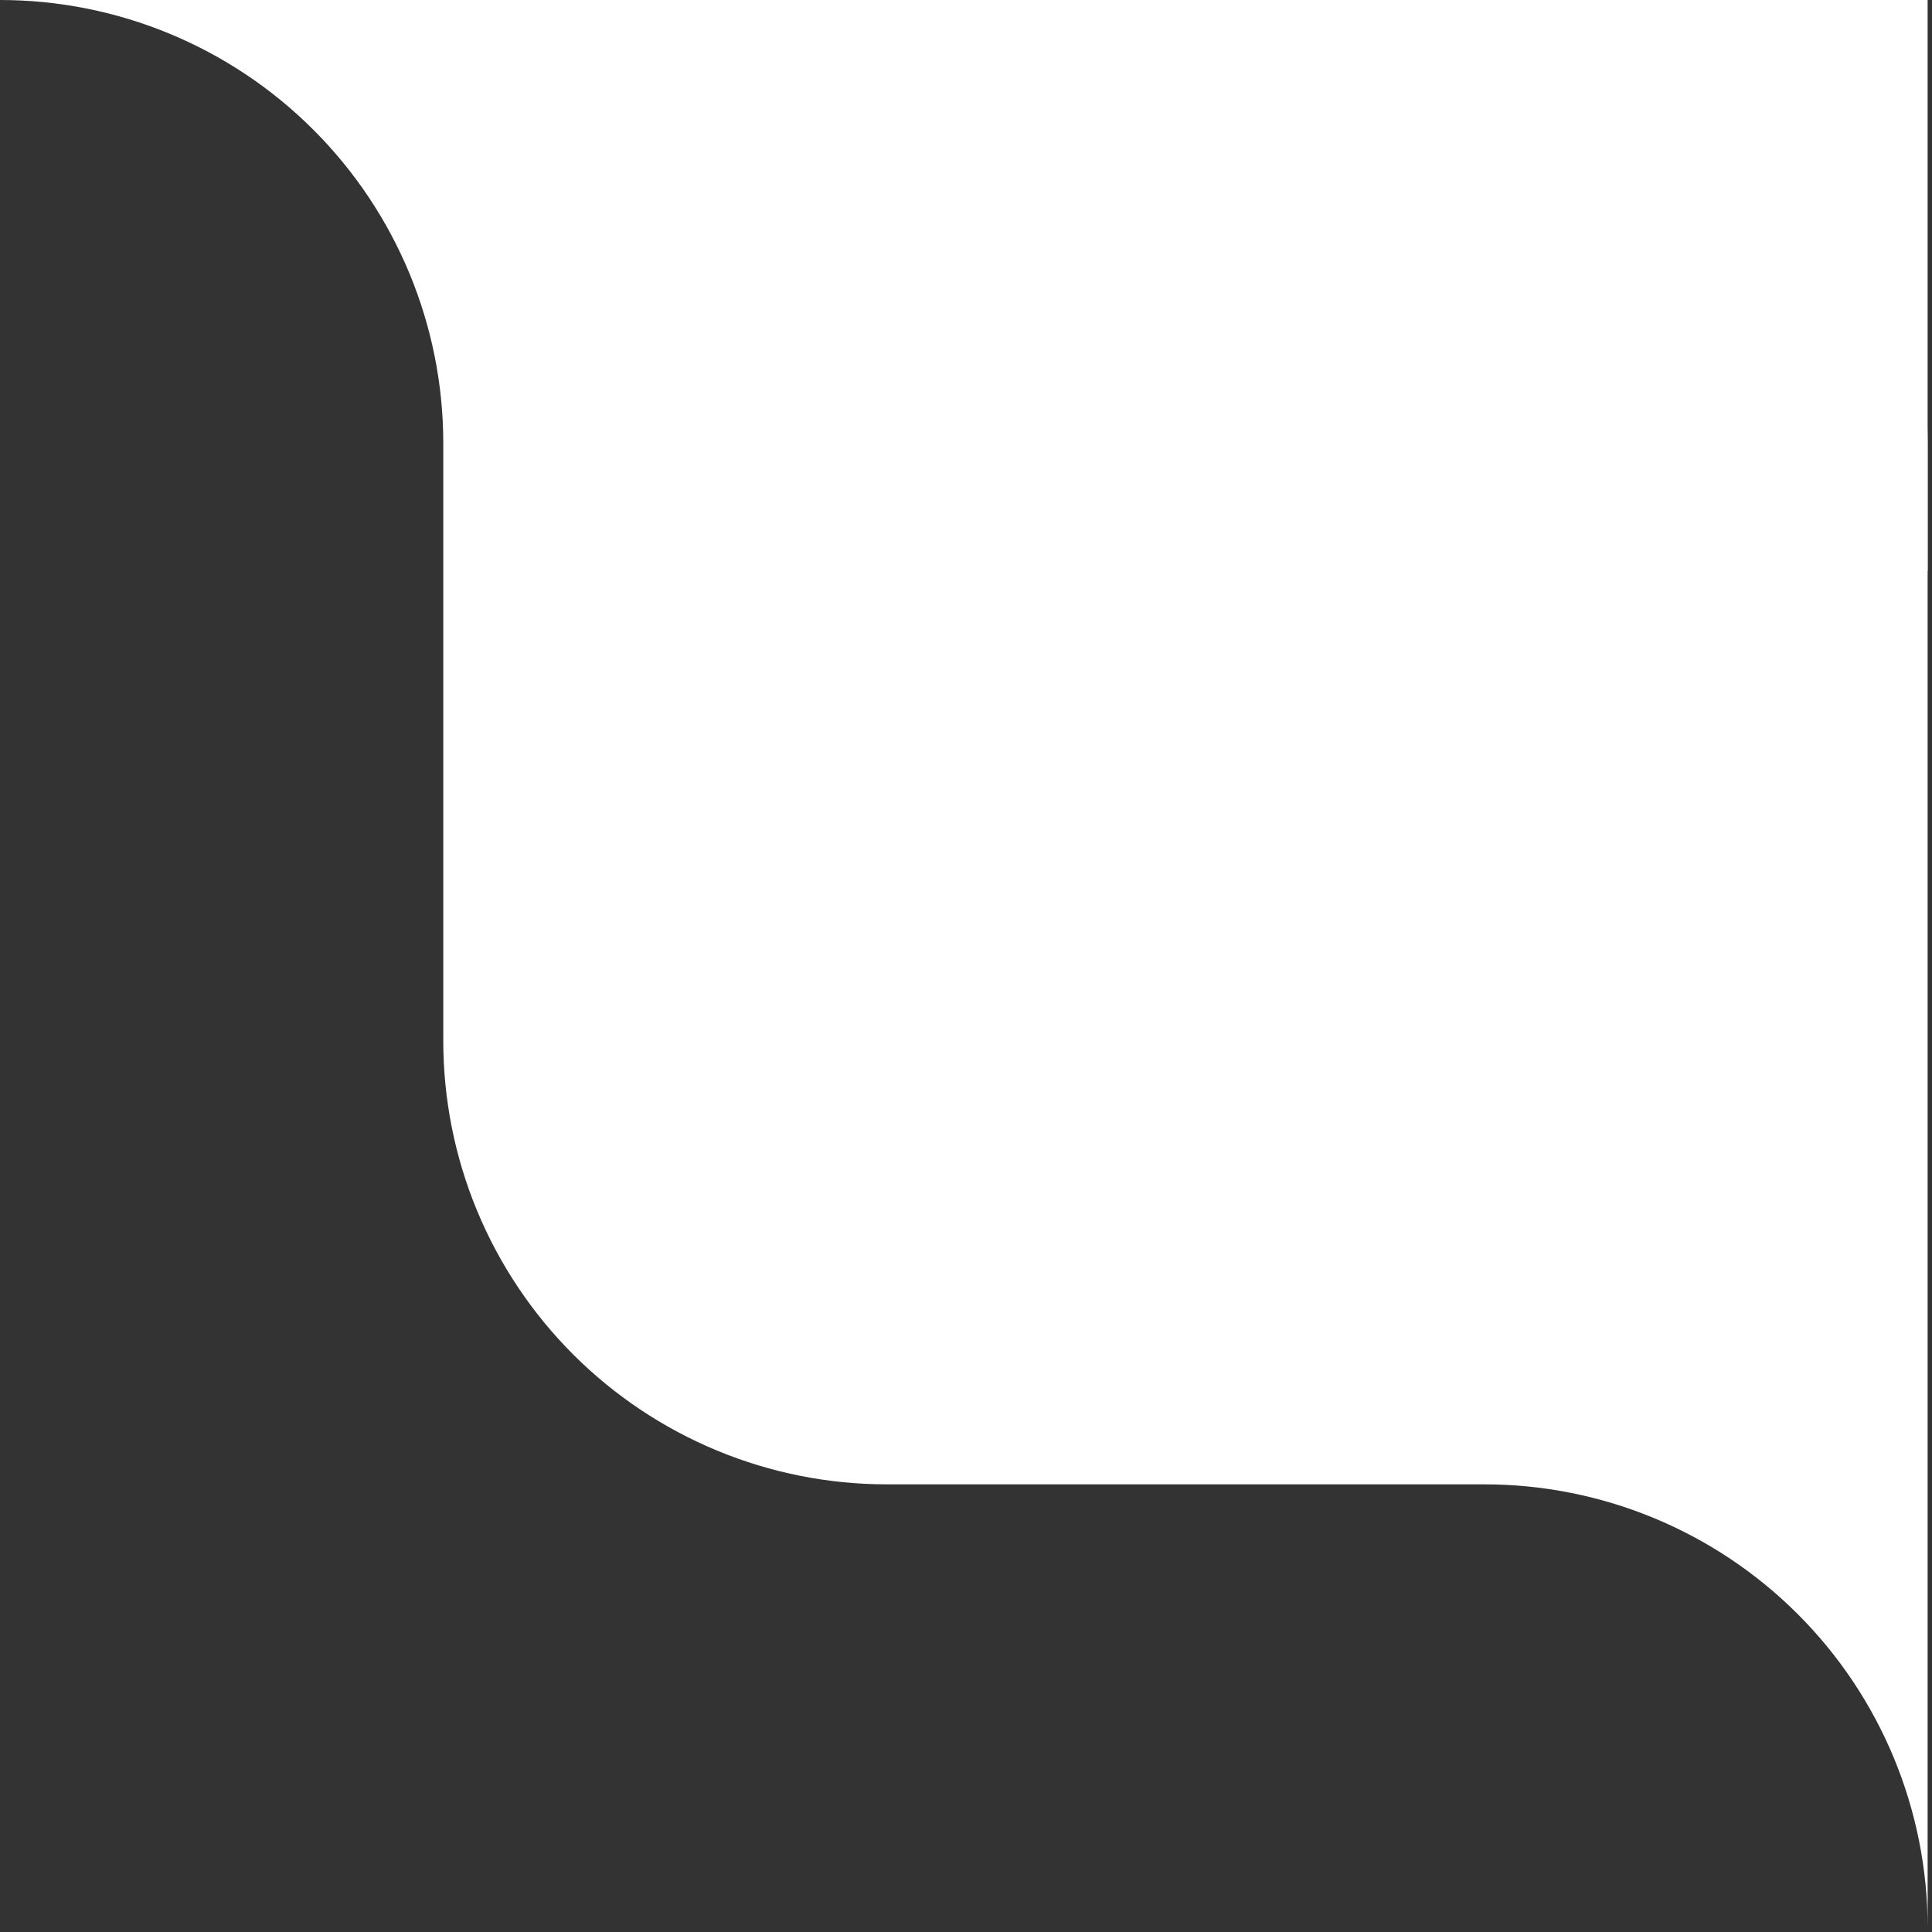 <svg xmlns="http://www.w3.org/2000/svg" width="88" height="88" viewBox="0 0 88 88" fill="none"><rect x="0" y="0" width="88" height="88" fill="#333333" stroke="none"/><g clip-path="url(#clip0_892_2610)"><path d="M40.391 0H67.611C72.966 0 78.101 2.127 81.887 5.914C85.674 9.7 87.801 14.835 87.801 20.19V87.8C87.801 82.445 85.674 77.31 81.887 73.523C78.101 69.737 72.966 67.61 67.611 67.61H40.391C37.738 67.61 35.111 67.088 32.661 66.072C30.21 65.057 27.983 63.569 26.107 61.694C24.232 59.818 22.744 57.591 21.728 55.14C20.713 52.69 20.191 50.063 20.191 47.41V20.19C20.191 14.835 18.064 9.7 14.277 5.914C10.491 2.127 5.356 0 0.001 0H40.391Z" fill="white"></path><rect x="62" width="26" height="26" fill="white"></rect></g><defs><clipPath id="clip0_892_2610"><rect width="87.8" height="87.8" fill="white" transform="matrix(-1 0 0 1 87.801 0)"></rect></clipPath></defs></svg>